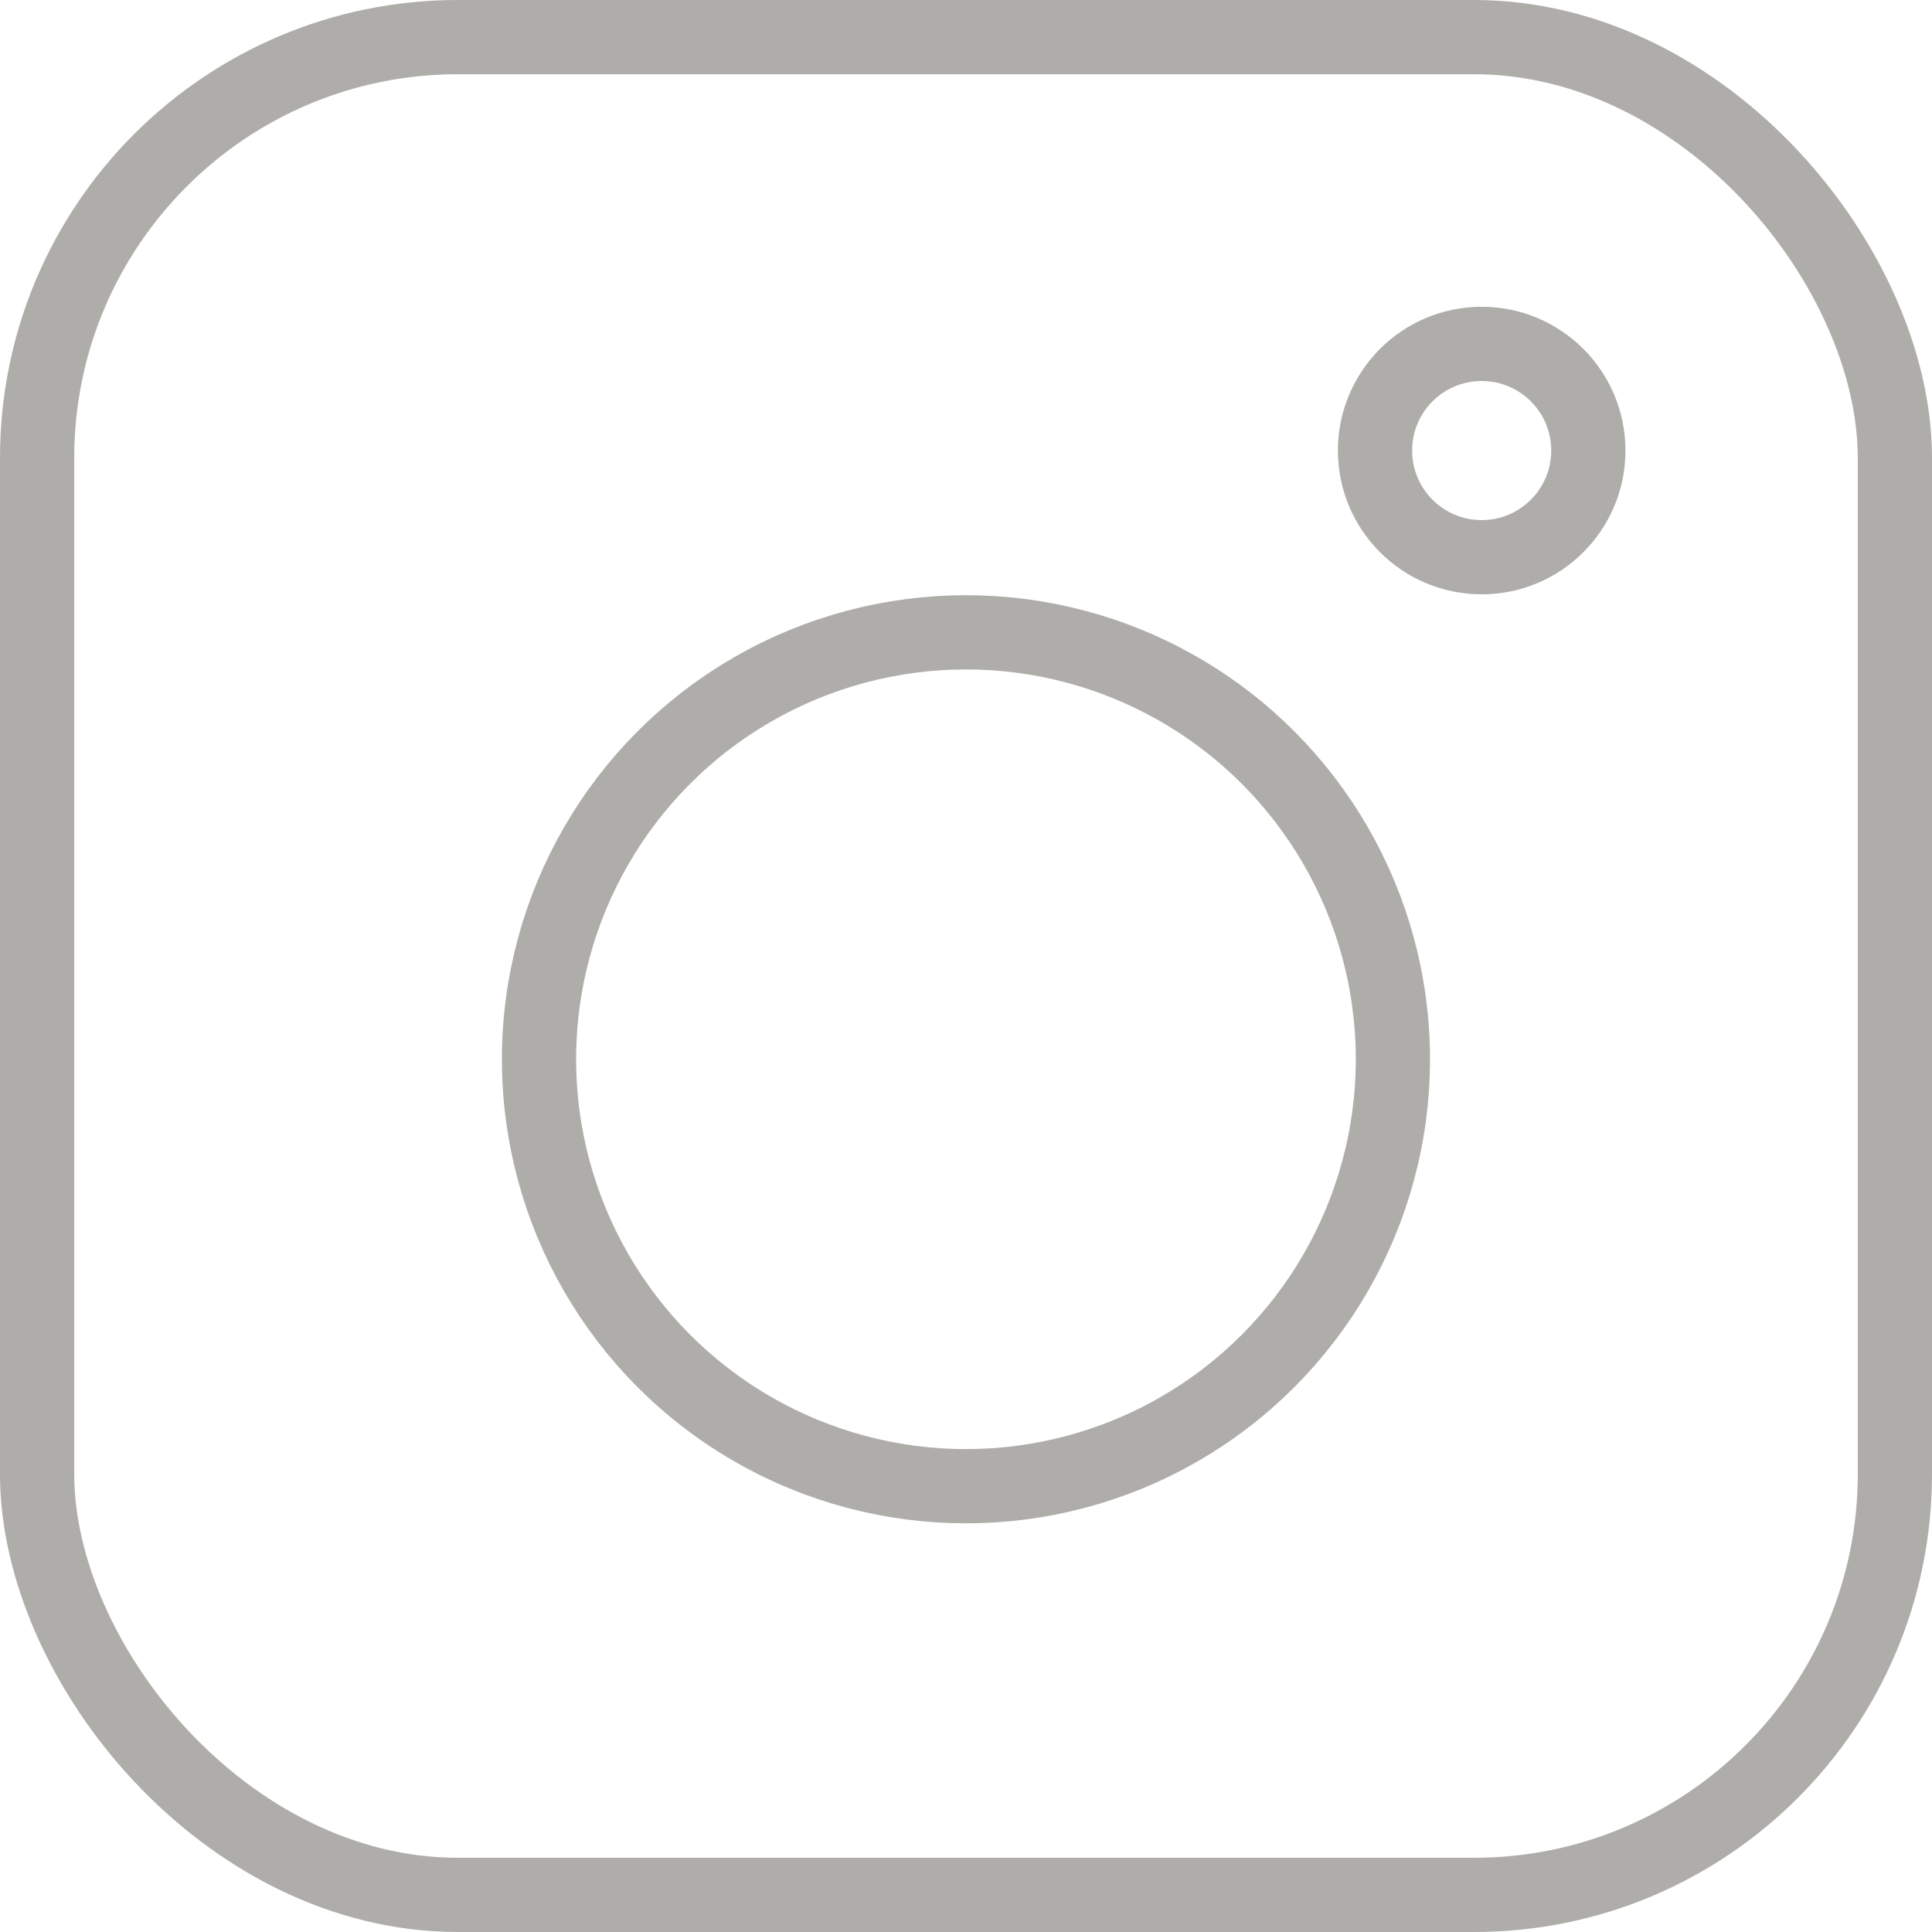 <svg xmlns="http://www.w3.org/2000/svg" width="26.029" height="26.029" viewBox="0 0 26.029 26.029"><defs><style>.a{fill:none;stroke:#aeada9;stroke-miterlimit:10;}</style></defs><g transform="translate(-226.719 -853.721)"><circle class="a" cx="5.752" cy="5.752" r="5.752" transform="translate(233.981 862.24)"/><circle class="a" cx="1.437" cy="1.437" r="1.437" transform="translate(245.244 858.354)"/><rect class="a" width="25.029" height="25.029" rx="5.669" transform="translate(227.219 854.221)"/></g></svg>